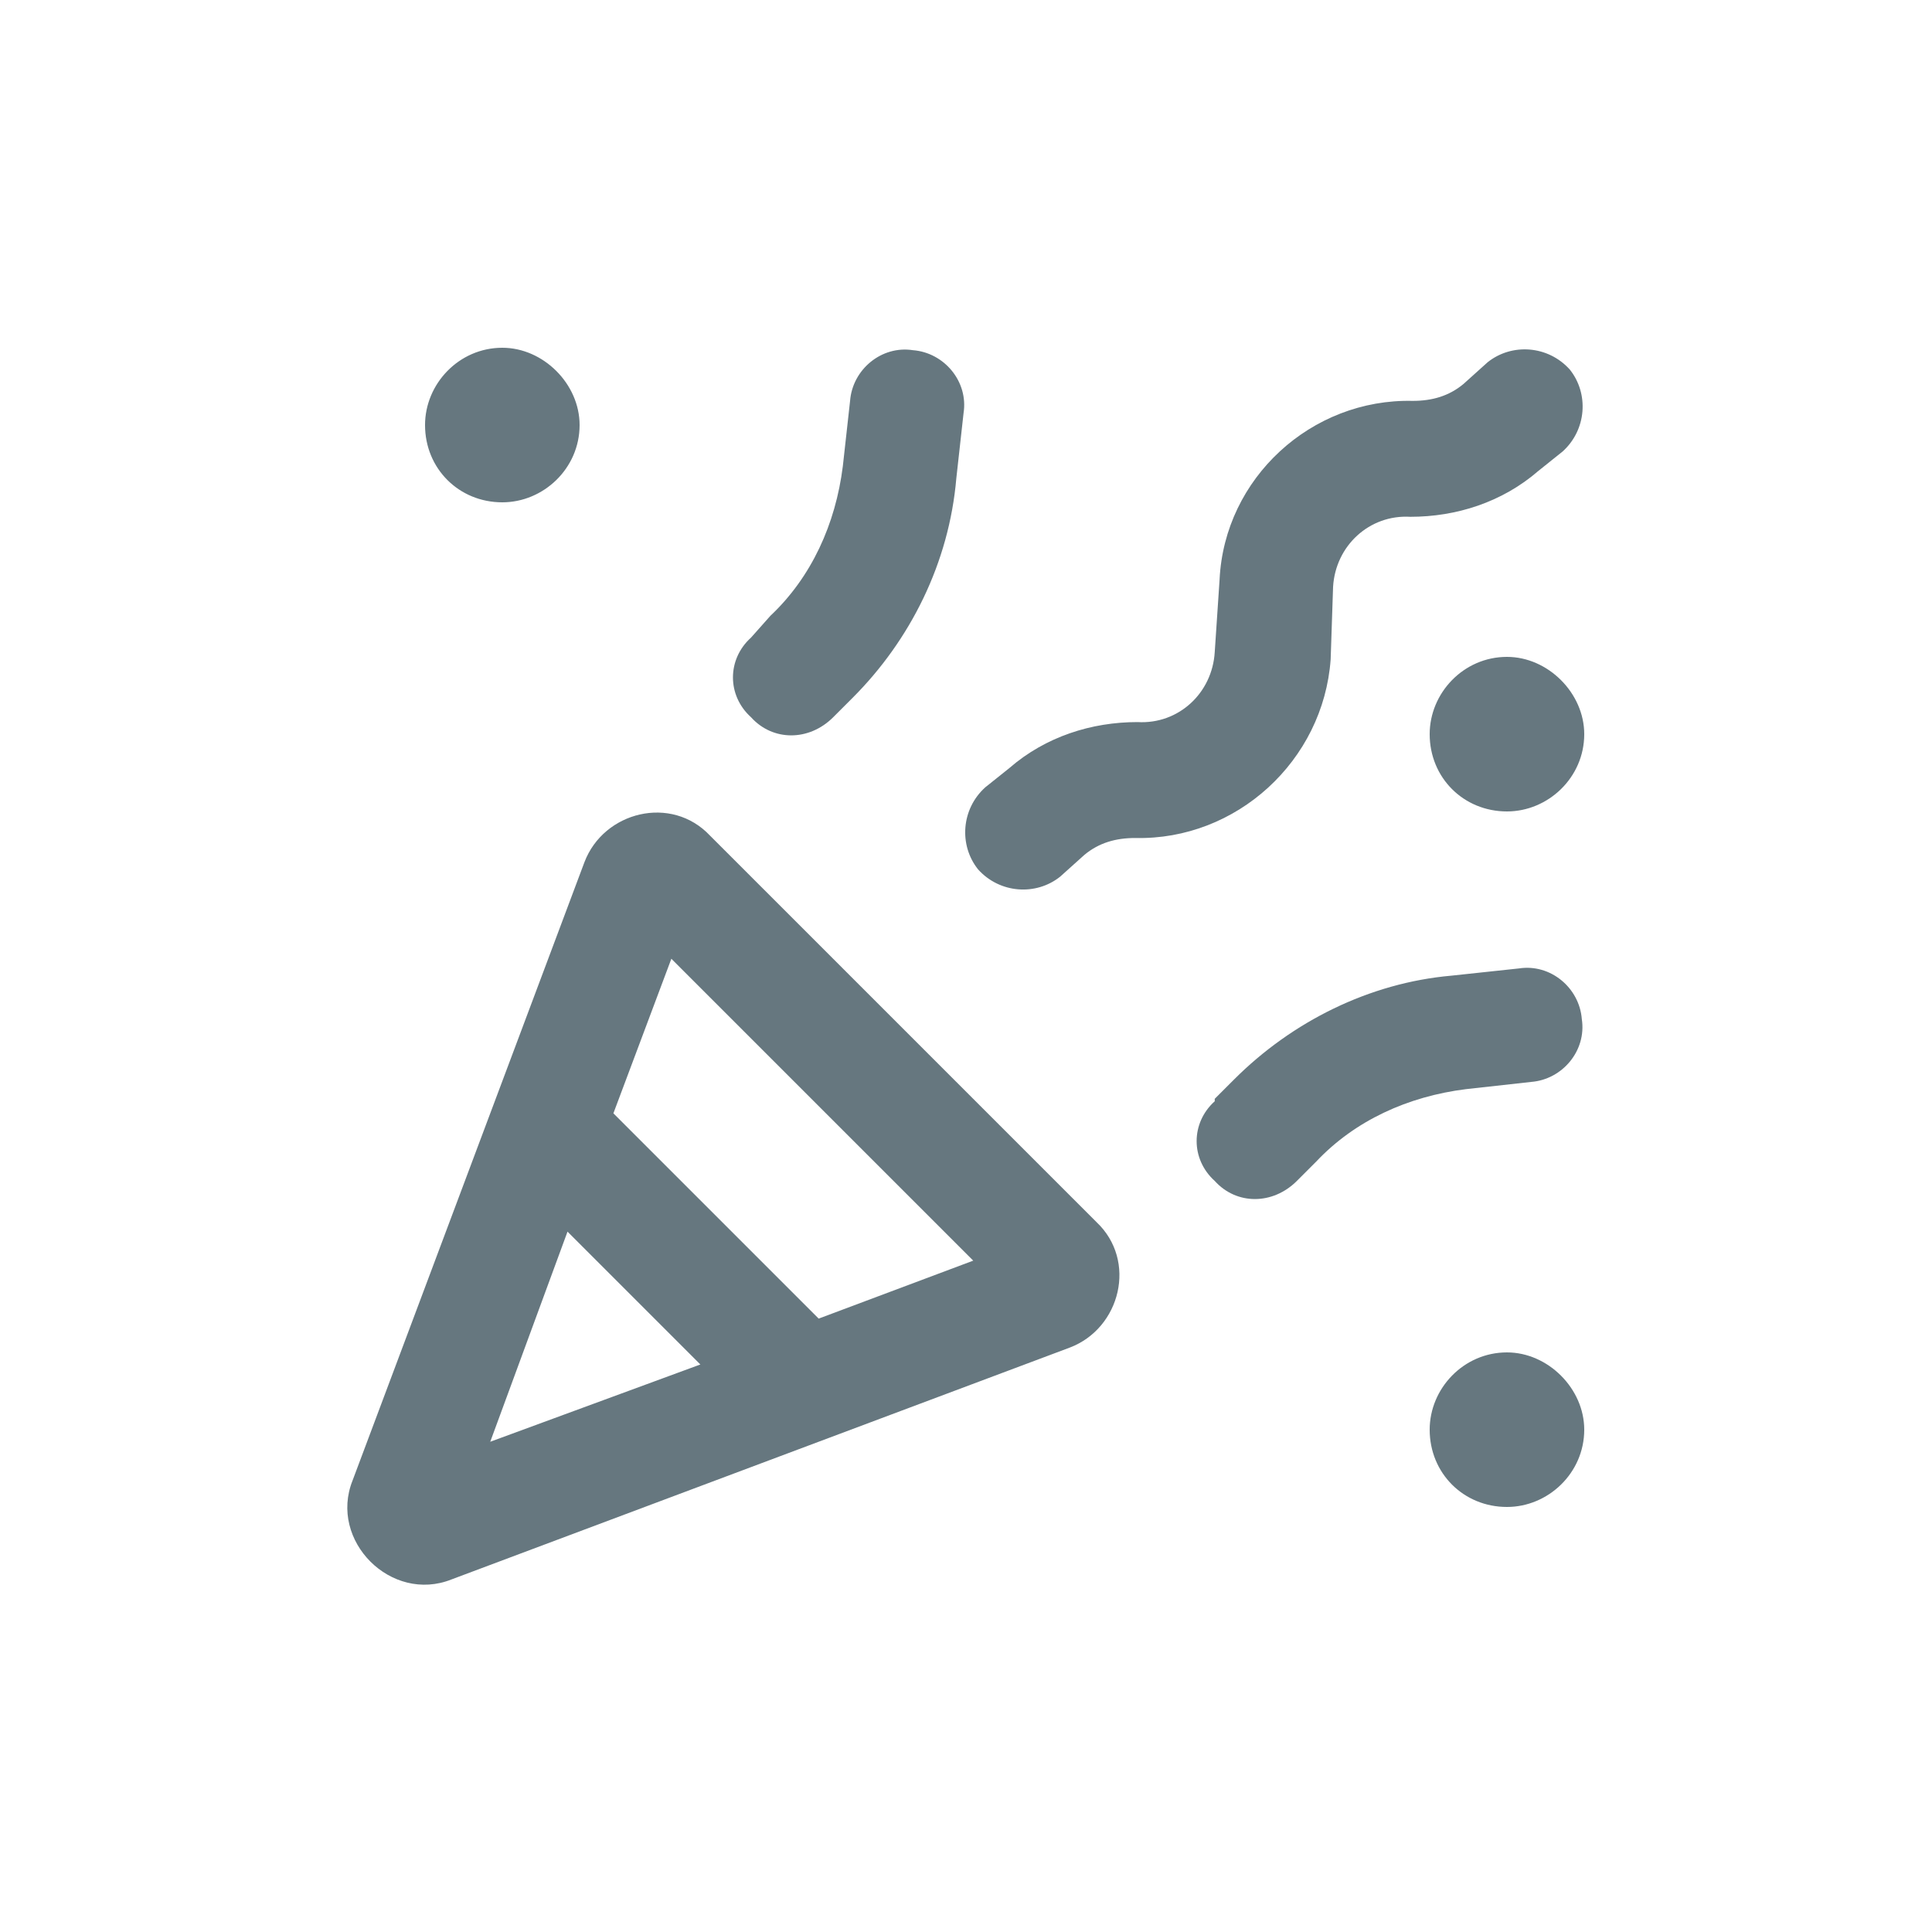 <svg width="75" height="75" viewBox="0 0 75 75" fill="none" xmlns="http://www.w3.org/2000/svg">
<path d="M16.5 16.5C16.5 14.906 17.812 13.5 19.5 13.5C21.094 13.5 22.5 14.906 22.5 16.5C22.5 18.188 21.094 19.5 19.5 19.5C17.812 19.5 16.5 18.188 16.5 16.5ZM55.5 28.5C55.5 26.906 56.812 25.5 58.5 25.5C60.094 25.5 61.5 26.906 61.5 28.5C61.5 30.188 60.094 31.5 58.5 31.5C56.812 31.5 55.5 30.188 55.5 28.5ZM58.5 52.5C60.094 52.5 61.5 53.906 61.5 55.5C61.5 57.188 60.094 58.5 58.5 58.5C56.812 58.5 55.5 57.188 55.5 55.5C55.5 53.906 56.812 52.5 58.5 52.5ZM29.156 27.844C28.219 27 28.219 25.594 29.156 24.75L29.906 23.906C31.5 22.406 32.438 20.344 32.719 18.094L33 15.562C33.094 14.344 34.219 13.406 35.438 13.594C36.656 13.688 37.594 14.812 37.406 16.031L37.125 18.562C36.844 21.844 35.344 24.844 33.094 27.094L32.344 27.844C31.406 28.781 30 28.781 29.156 27.844ZM47.156 42.656L47.906 41.906C50.156 39.656 53.156 38.156 56.344 37.875L58.969 37.594C60.188 37.406 61.312 38.344 61.406 39.562C61.594 40.781 60.656 41.906 59.438 42L56.906 42.281C54.656 42.562 52.594 43.5 51.094 45.094L50.344 45.844C49.406 46.781 48 46.781 47.156 45.844C46.219 45 46.219 43.594 47.156 42.75V42.656ZM60.938 14.344C61.688 15.281 61.594 16.688 60.656 17.531L59.719 18.281C58.312 19.5 56.531 20.062 54.75 20.062C53.156 19.969 51.844 21.188 51.75 22.781L51.656 25.594C51.375 29.531 48 32.625 44.062 32.531C43.312 32.531 42.656 32.719 42.094 33.188L41.156 34.031C40.219 34.781 38.812 34.688 37.969 33.75C37.219 32.812 37.312 31.406 38.25 30.562L39.188 29.812C40.594 28.594 42.375 28.031 44.156 28.031C45.75 28.125 47.062 26.906 47.156 25.312L47.344 22.5C47.531 18.562 50.906 15.469 54.844 15.562C55.594 15.562 56.25 15.375 56.812 14.906L57.75 14.062C58.688 13.312 60.094 13.406 60.938 14.344ZM19.031 55.969L27.188 52.969L22.031 47.812L19.031 55.969ZM37.781 48.938L26.062 37.219L23.812 43.219L31.781 51.188L37.781 48.938ZM22.688 33.469C23.438 31.5 26.062 30.844 27.562 32.438L42.562 47.438C44.156 48.938 43.5 51.562 41.531 52.312L17.531 61.312C15.188 62.25 12.75 59.812 13.688 57.469L22.688 33.469Z" fill="#66777F"/>
</svg>
